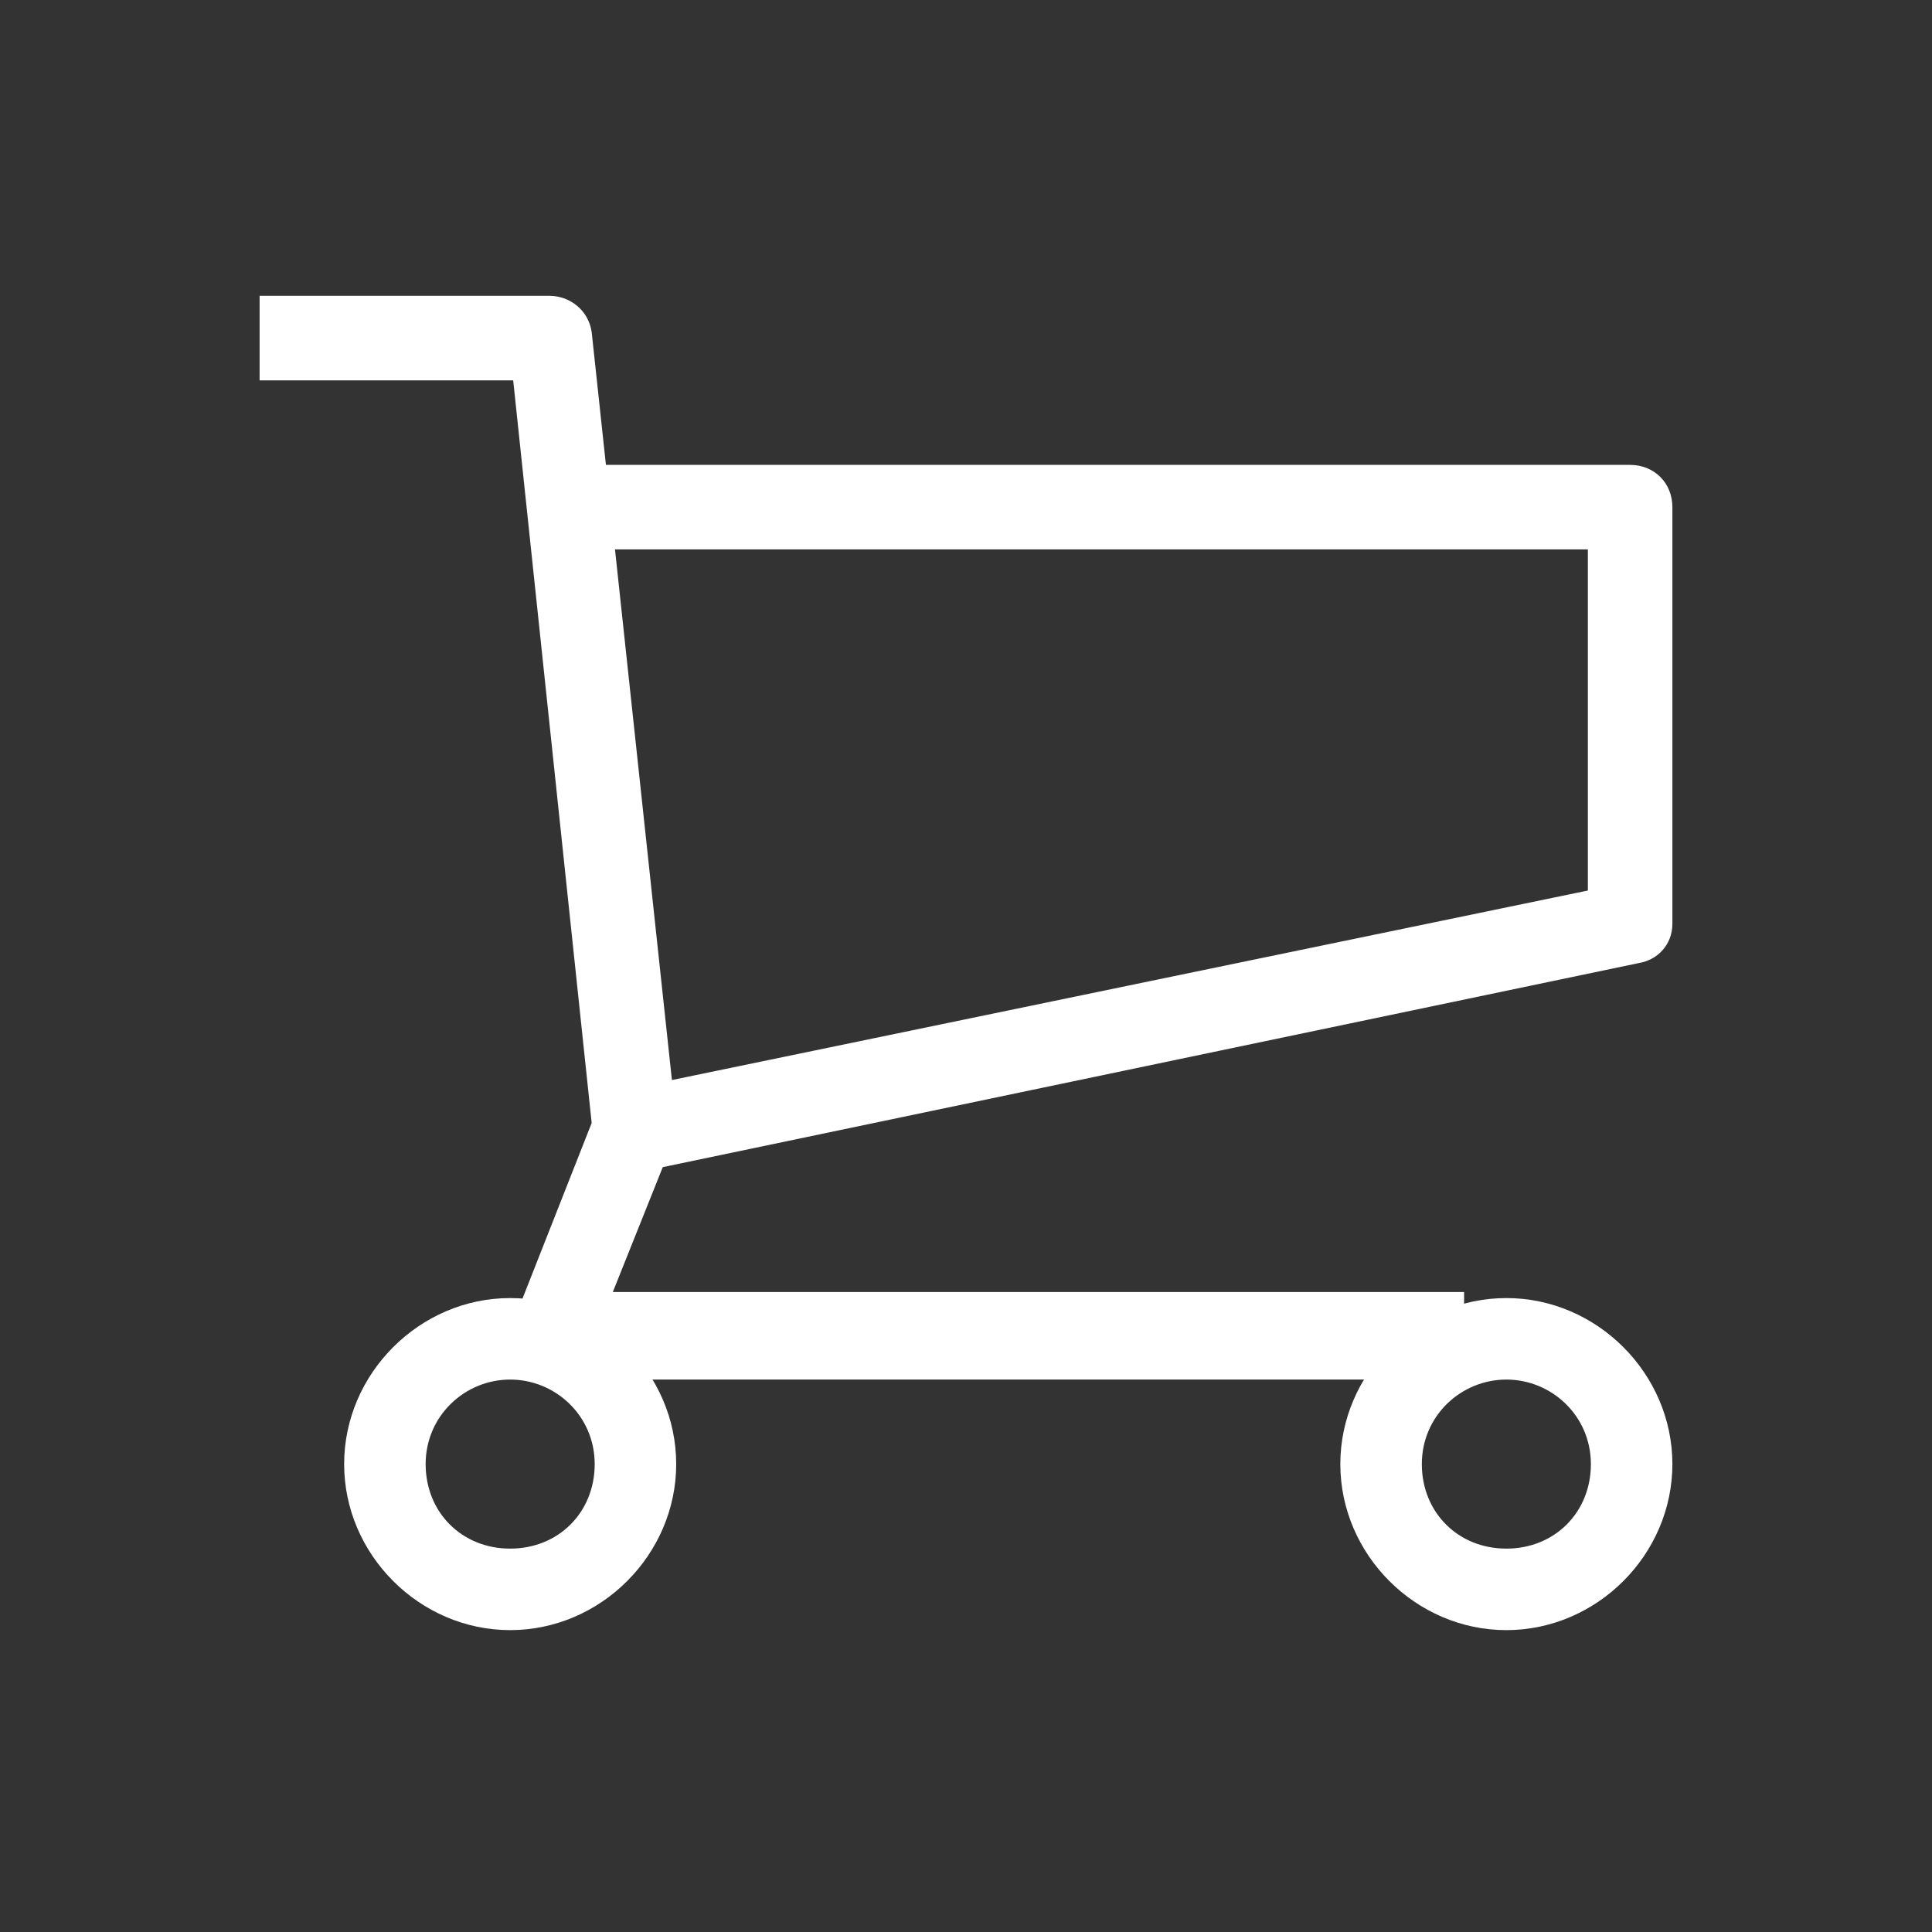 <?xml version="1.0" encoding="UTF-8"?> <svg xmlns="http://www.w3.org/2000/svg" viewBox="0 0 64 64" xml:space="preserve"><rect x="0" y="0" width="64" height="64" fill="#333333" stroke="none"/><path d="M-27.5-432.3h-30.3c-.5 0-.9-.2-1.1-.6-.3-.4-.3-.9-.1-1.3l2.6-6.6-2.6-24.6h-8.4v-2.8h9.6c.7 0 1.3.5 1.4 1.2l2.8 26.1c0 .2 0 .4-.1.7l-2 5h28.2v2.9" transform="translate(76 478)" fill="#ffffff" class="fill-134563"></path><path d="m-54.7-439.2-.6-2.7 31.9-6.6v-11.3h-33v-2.8H-22c.8 0 1.4.6 1.4 1.4v13.8c0 .7-.5 1.2-1.1 1.3l-33 6.9M-26.1-424c-3 0-5.5-2.5-5.5-5.5s2.5-5.5 5.5-5.5 5.5 2.5 5.5 5.5-2.5 5.5-5.5 5.5zm0-8.3c-1.5 0-2.8 1.2-2.8 2.8s1.2 2.8 2.8 2.8 2.8-1.2 2.8-2.8-1.3-2.8-2.8-2.8zM-59.1-424c-3 0-5.5-2.5-5.5-5.5s2.5-5.5 5.5-5.5 5.5 2.5 5.5 5.5-2.5 5.5-5.5 5.5zm0-8.3c-1.5 0-2.8 1.2-2.8 2.8s1.2 2.8 2.8 2.8 2.8-1.2 2.8-2.8-1.3-2.8-2.8-2.8z" transform="translate(76 478)" fill="#ffffff" class="fill-134563"></path></svg> 